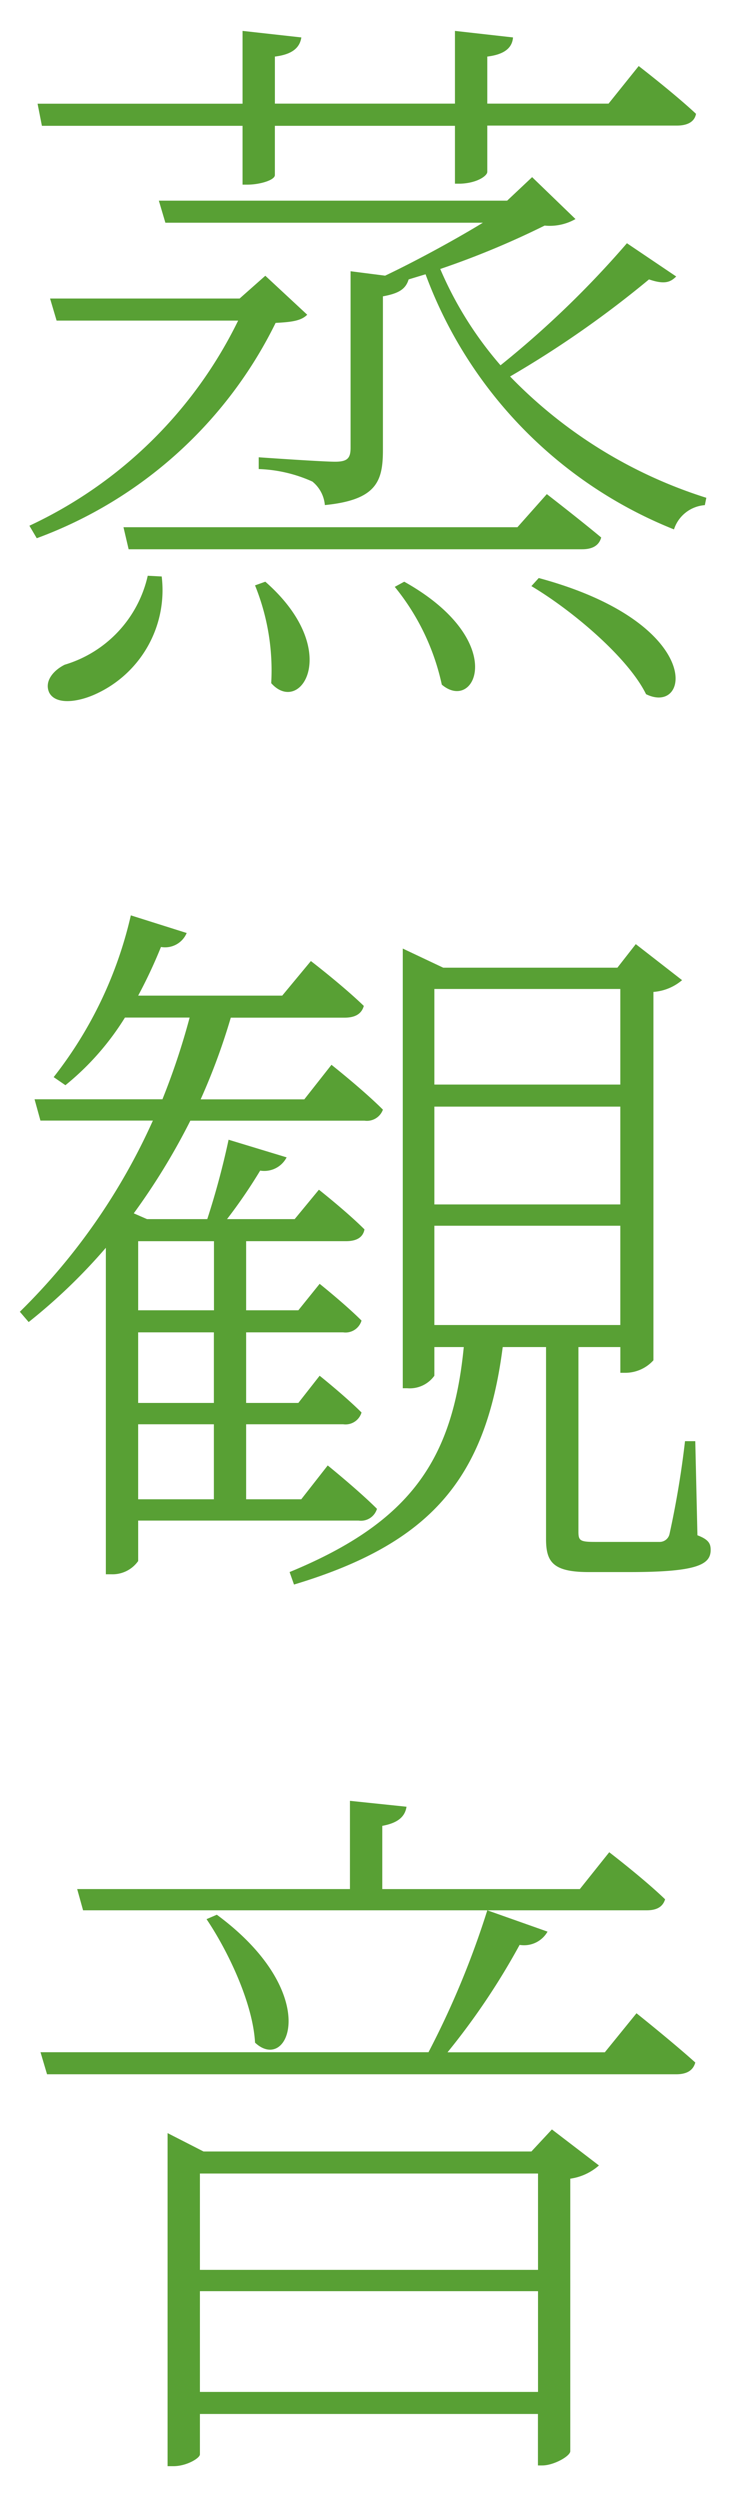 <svg xmlns="http://www.w3.org/2000/svg" xmlns:xlink="http://www.w3.org/1999/xlink" width="45" height="153" viewBox="0 0 45 153">
  <defs>
    <clipPath id="clip-path">
      <rect id="Rectangle_20" data-name="Rectangle 20" width="45" height="153" fill="#58a034"/>
    </clipPath>
  </defs>
  <g id="Group_96" data-name="Group 96" clip-path="url(#clip-path)">
    <path id="Path_139" data-name="Path 139" d="M18.809,19.261c-.36.36-.9.45-1.934.5A26.481,26.481,0,0,1,2.25,32.94l-.45-.765A26.848,26.848,0,0,0,14.58,19.621H3.465l-.4-1.351H14.67l1.574-1.394ZM2.565,7.7,2.3,6.347H14.85V1.891l3.6.4c-.09.585-.495,1.035-1.62,1.171v2.88H27.854V1.891l3.555.4c-.045.585-.45,1.035-1.575,1.171v2.88h7.424l1.846-2.3s2.159,1.664,3.509,2.924c-.089.5-.54.72-1.17.72H29.834v2.835c0,.225-.585.675-1.62.72h-.36V7.7H16.829v3.015c0,.315-.945.585-1.664.585H14.85V7.7ZM9.9,35.28a6.981,6.981,0,0,1-4.05,7.2c-1.08.495-2.43.675-2.835-.089-.315-.675.225-1.35.945-1.71a7.369,7.369,0,0,0,5.085-5.445ZM7.875,33.615,7.56,32.266H31.679l1.8-2.026s1.98,1.53,3.33,2.655c-.136.495-.54.72-1.17.72ZM41.4,16.921c-.36.359-.721.5-1.665.179a62.69,62.69,0,0,1-8.505,5.94,28.732,28.732,0,0,0,12.014,7.425l-.09.45a2.15,2.15,0,0,0-1.89,1.485A26.811,26.811,0,0,1,26.054,16.786l-1.035.314c-.18.585-.585.856-1.575,1.036v9.4c0,1.891-.36,3.06-3.555,3.375a2.075,2.075,0,0,0-.765-1.44,8.668,8.668,0,0,0-3.285-.765v-.72s3.87.271,4.68.271c.765,0,.945-.226.945-.856V16.6l2.115.271c1.71-.811,4.14-2.115,5.985-3.24H10.125l-.4-1.35H31.049l1.53-1.44,2.655,2.565a3.18,3.18,0,0,1-1.89.4,51.985,51.985,0,0,1-6.39,2.656,22.368,22.368,0,0,0,3.69,5.894,58.974,58.974,0,0,0,7.739-7.47ZM16.244,35.6c4.77,4.185,2.16,8.235.361,6.21a13.866,13.866,0,0,0-.991-5.985Zm8.505,0c6.435,3.6,4.365,8.054,2.3,6.3a14.22,14.22,0,0,0-2.88-5.984Zm8.235-.225c10.169,2.745,9.314,8.46,6.569,7.109-1.079-2.205-4.454-5.085-7.019-6.614Z" fill="#58a034"/>
    <path id="Path_140" data-name="Path 140" d="M8.46,93.06v2.475a1.922,1.922,0,0,1-1.665.81H6.48V76.365A34.609,34.609,0,0,1,1.755,80.91l-.54-.63a38.46,38.46,0,0,0,8.145-11.7H2.475l-.36-1.305h7.83a43.327,43.327,0,0,0,1.665-5H7.65a16.475,16.475,0,0,1-3.645,4.14l-.72-.495a25.07,25.07,0,0,0,4.725-9.9l3.42,1.08a1.436,1.436,0,0,1-1.575.855A30.121,30.121,0,0,1,8.46,60.932h8.819l1.755-2.116s1.935,1.485,3.24,2.746c-.135.494-.54.719-1.17.719H14.13a39.212,39.212,0,0,1-1.845,5H18.63l1.664-2.115s1.935,1.53,3.15,2.745a1.041,1.041,0,0,1-1.125.675H11.654a40.553,40.553,0,0,1-3.464,5.67L9,74.61h3.69a48.838,48.838,0,0,0,1.305-4.859l3.554,1.08a1.539,1.539,0,0,1-1.62.81A31.5,31.5,0,0,1,13.9,74.61h4.141l1.484-1.8s1.71,1.349,2.79,2.429c-.09.5-.5.721-1.125.721h-6.12V80.19h3.195l1.305-1.62s1.575,1.26,2.565,2.25a1.023,1.023,0,0,1-1.125.72h-5.94v4.32h3.195l1.305-1.665s1.575,1.26,2.565,2.25a1.023,1.023,0,0,1-1.125.72h-5.94v4.59h3.375l1.62-2.07s1.89,1.53,3.015,2.655a1.023,1.023,0,0,1-1.125.72Zm0-12.87H13.1V75.961H8.46Zm4.634,1.35H8.459v4.32h4.635Zm0,5.625H8.459v4.59h4.635ZM42.7,93.96c.72.269.81.54.81.9,0,.9-.855,1.351-4.949,1.351h-2.52c-2.2,0-2.61-.63-2.61-2.025V82.44H30.779C29.744,90.5,26.369,94.455,18,96.975l-.27-.765c7.424-3.061,9.989-6.885,10.664-13.77h-1.8v1.755a1.853,1.853,0,0,1-1.665.765h-.27V58.052l2.475,1.17H37.8l1.125-1.441,2.835,2.205a3.057,3.057,0,0,1-1.754.72V83.25a2.33,2.33,0,0,1-1.755.766h-.27V82.44H35.414V93.734c0,.54.09.631.989.631h4.005a.615.615,0,0,0,.585-.495,56.722,56.722,0,0,0,.946-5.67h.629ZM26.594,66.376H37.979v-5.85H26.594Zm11.385,1.35H26.594v5.985H37.979ZM26.594,81.091H37.979V75.016H26.594Z" fill="#58a034"/>
    <path id="Path_141" data-name="Path 141" d="M38.969,123.211s2.2,1.755,3.6,3.015c-.135.5-.54.72-1.17.72H2.88l-.4-1.35H26.234a53.46,53.46,0,0,0,3.6-8.685l3.689,1.305a1.654,1.654,0,0,1-1.71.811A43.056,43.056,0,0,1,27.4,125.6h9.63ZM37.3,113.357s2.115,1.62,3.42,2.88c-.135.45-.495.674-1.125.674H5.086l-.361-1.3h16.7v-5.4l3.464.361c-.089.585-.494.99-1.484,1.17v3.87H35.5Zm-3.51,16.964,2.88,2.205a3.352,3.352,0,0,1-1.755.809V150.03c-.045.315-1.035.855-1.71.855h-.27v-3.15H12.24v2.475c0,.225-.81.72-1.62.72h-.36V130.546l2.2,1.125H32.534ZM12.24,138.915h20.7V133.02H12.24Zm20.7,1.305H12.24v6.165h20.7ZM13.275,117.181c6.525,4.815,4.41,9.765,2.34,7.83-.135-2.43-1.665-5.625-2.97-7.559Z" fill="#58a034"/>
  </g>
</svg>
